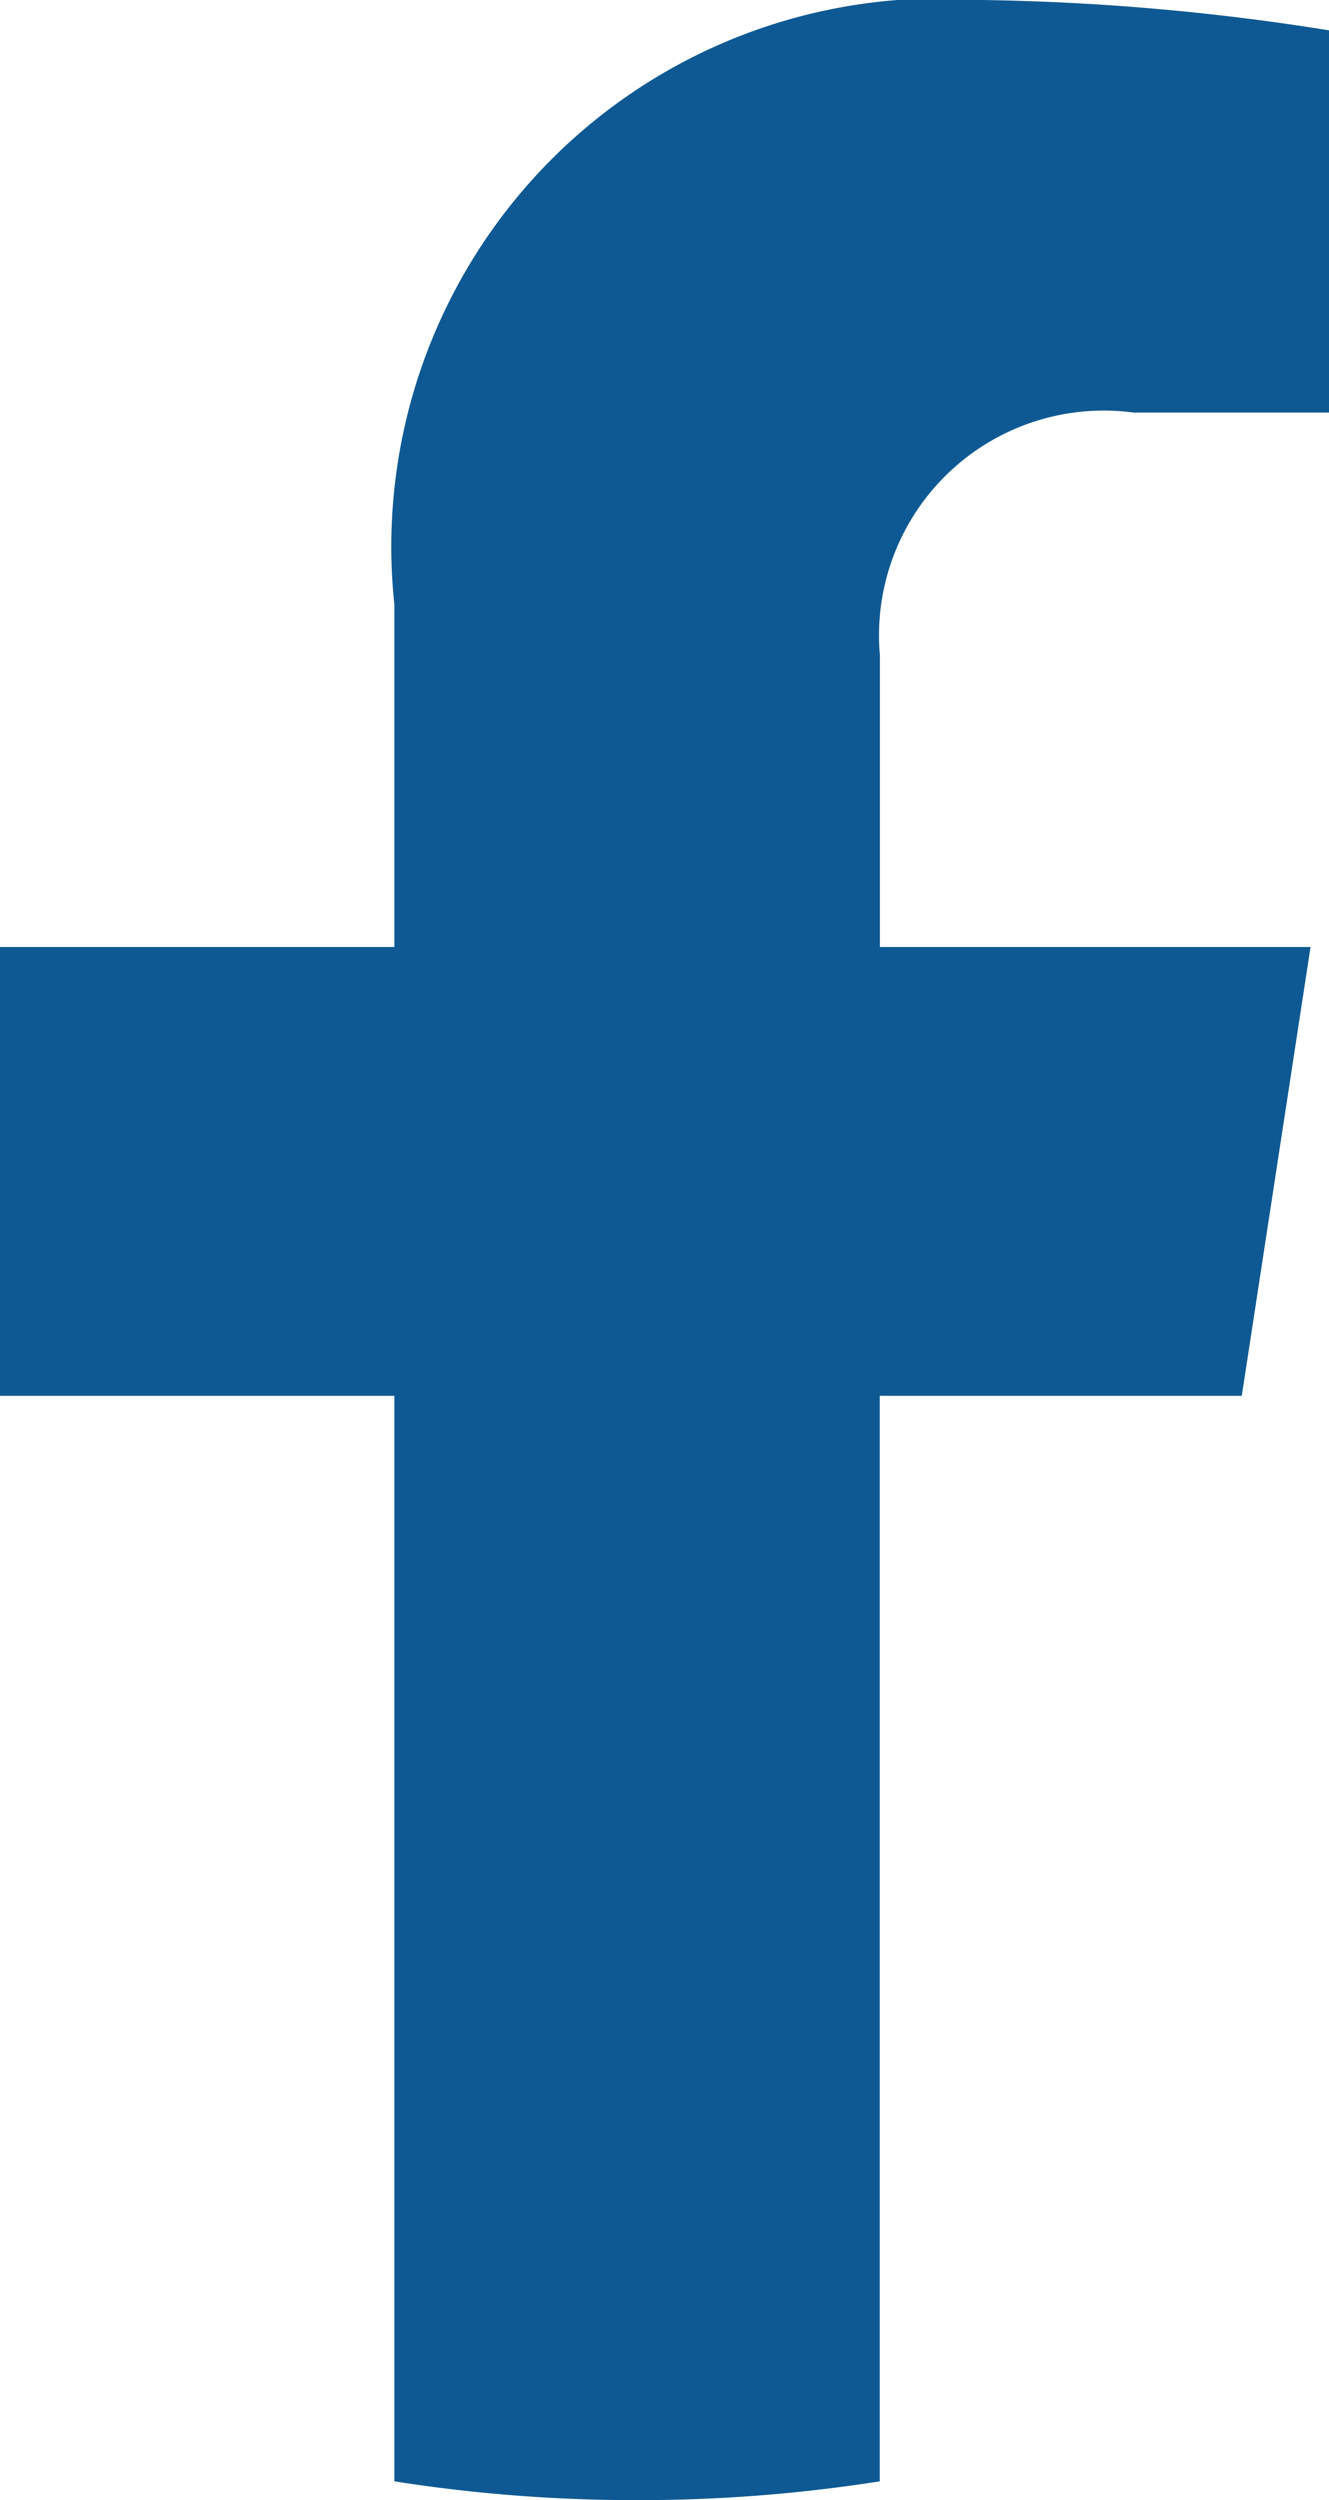 <svg xmlns="http://www.w3.org/2000/svg" id="Groupe_10" data-name="Groupe 10" width="8.061" height="15.162" viewBox="0 0 8.061 15.162"><path id="Trac&#xE9;_1385" data-name="Trac&#xE9; 1385" d="M3.357,3.773l.417-2.722H1.162V-.718A1.363,1.363,0,0,1,2.7-2.19H3.886V-4.508a14.5,14.5,0,0,0-2.109-.184,3.325,3.325,0,0,0-3.56,3.666V1.051H-4.175V3.773h2.392v6.583a9.443,9.443,0,0,0,1.472.114,9.425,9.425,0,0,0,1.472-.114V3.773Z" transform="translate(4.175 4.692)" fill="#0e5993"></path></svg>